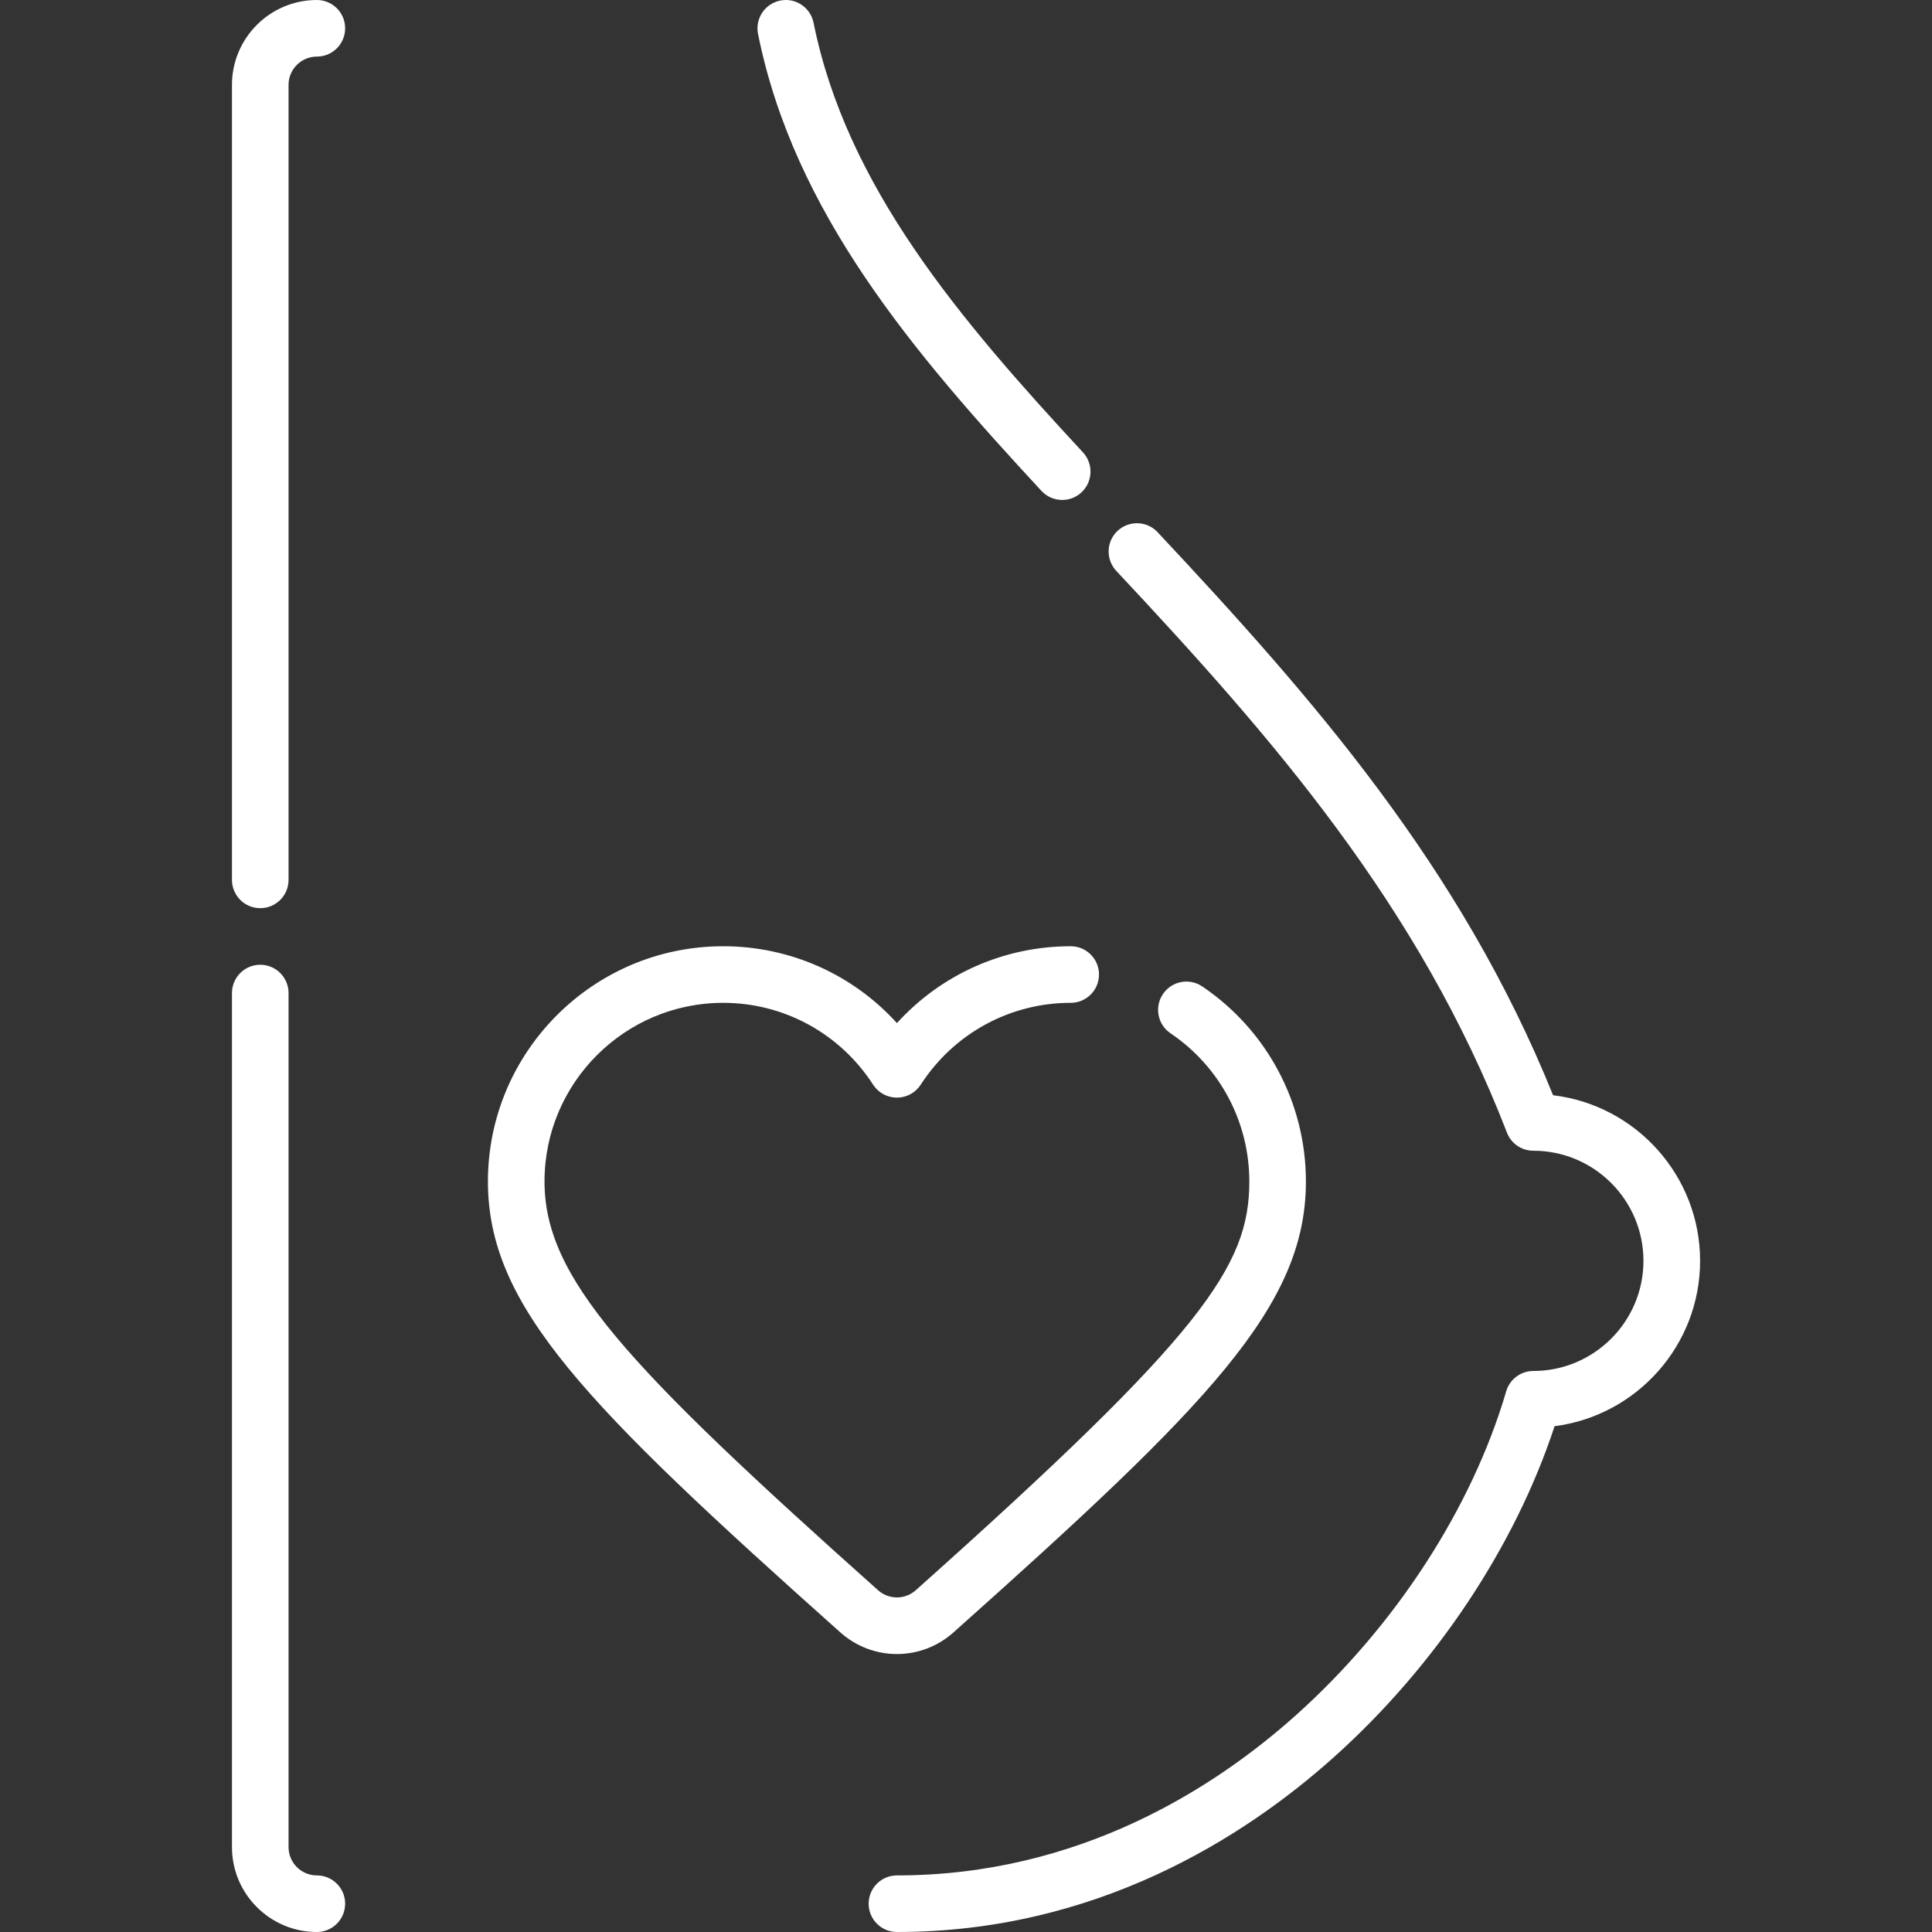<?xml version="1.0" encoding="UTF-8"?> <svg xmlns="http://www.w3.org/2000/svg" width="31" height="31" viewBox="0 0 31 31" fill="none"><rect x="0" y="0" width="31" height="31" fill="#333333" stroke="none"/> <g clip-path="url(#clip0_314_1485)"> <path d="M14.392 31C14.141 31 13.938 30.797 13.938 30.546C13.938 30.295 14.141 30.092 14.392 30.092C17.308 30.092 19.482 28.695 20.792 27.523C22.386 26.096 23.617 24.201 24.168 22.324C24.224 22.131 24.402 21.998 24.603 21.998C25.578 21.998 26.37 21.205 26.37 20.231C26.37 19.256 25.578 18.464 24.603 18.464C24.416 18.464 24.247 18.349 24.18 18.174C22.769 14.524 20.41 11.827 17.911 9.16C17.74 8.977 17.749 8.689 17.932 8.518C18.115 8.347 18.403 8.356 18.574 8.539C21.075 11.209 23.441 13.911 24.92 17.574C26.246 17.731 27.279 18.863 27.279 20.231C27.279 21.59 26.259 22.716 24.944 22.884C24.309 24.818 23.029 26.74 21.397 28.2C19.97 29.477 17.595 31 14.392 31ZM5.084 31C4.333 31 3.722 30.389 3.722 29.638V15.934C3.722 15.684 3.925 15.48 4.176 15.48C4.427 15.48 4.63 15.684 4.63 15.934V29.638C4.63 29.888 4.834 30.092 5.084 30.092C5.335 30.092 5.538 30.295 5.538 30.546C5.538 30.797 5.335 31 5.084 31ZM14.392 26.54C14.067 26.54 13.743 26.424 13.484 26.193C9.38 22.53 7.829 20.958 7.829 18.957C7.829 16.876 9.522 15.183 11.603 15.183C12.678 15.183 13.682 15.634 14.392 16.416C15.101 15.635 16.106 15.183 17.18 15.183C17.431 15.183 17.634 15.386 17.634 15.637C17.634 15.887 17.431 16.091 17.18 16.091C16.205 16.091 15.305 16.582 14.773 17.405C14.689 17.534 14.546 17.612 14.392 17.612C14.238 17.612 14.094 17.534 14.01 17.405C13.478 16.582 12.579 16.091 11.603 16.091C10.023 16.091 8.737 17.377 8.737 18.957C8.737 20.494 10.008 21.874 14.089 25.516C14.261 25.67 14.522 25.67 14.694 25.516C19.308 21.398 20.046 20.316 20.046 18.957C20.046 18.003 19.574 17.115 18.782 16.58C18.574 16.44 18.52 16.157 18.66 15.95C18.8 15.742 19.083 15.687 19.291 15.828C20.332 16.531 20.954 17.701 20.954 18.957C20.954 20.958 19.404 22.53 15.299 26.193C15.04 26.424 14.716 26.54 14.392 26.54ZM4.176 14.572C3.925 14.572 3.722 14.369 3.722 14.118V1.362C3.722 0.611 4.333 0 5.084 0C5.335 0 5.538 0.203 5.538 0.454C5.538 0.705 5.335 0.908 5.084 0.908C4.834 0.908 4.63 1.112 4.63 1.362V14.118C4.63 14.369 4.427 14.572 4.176 14.572ZM17.044 8.022C16.922 8.022 16.8 7.973 16.711 7.877C14.643 5.645 12.739 3.405 12.163 0.544C12.114 0.298 12.273 0.059 12.519 0.009C12.765 -0.041 13.004 0.119 13.054 0.365C13.583 2.994 15.4 5.126 17.377 7.259C17.547 7.443 17.536 7.731 17.352 7.901C17.265 7.982 17.154 8.022 17.044 8.022Z" fill="white"></path> </g> <defs> <clipPath id="clip0_314_1485"> <rect width="31" height="31" fill="white"></rect> </clipPath> </defs> </svg> 